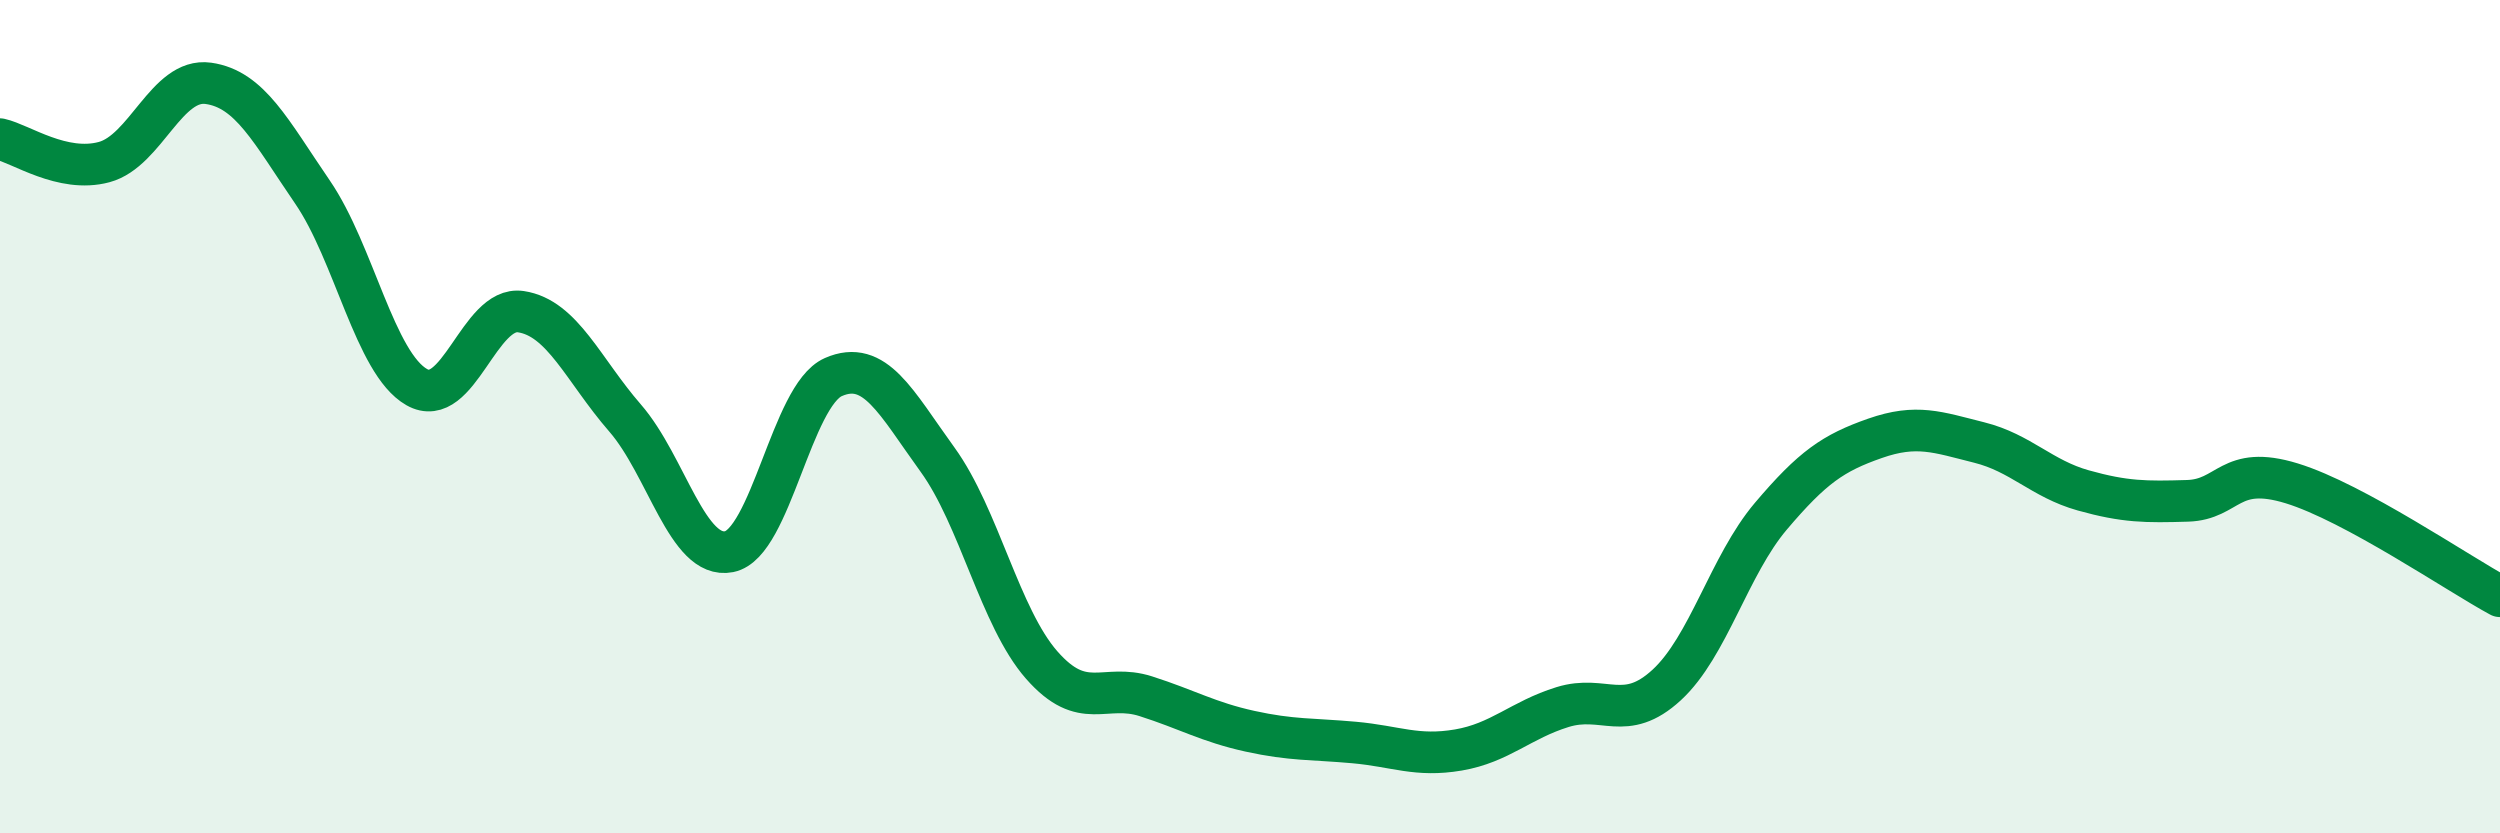 
    <svg width="60" height="20" viewBox="0 0 60 20" xmlns="http://www.w3.org/2000/svg">
      <path
        d="M 0,3.34 C 0.5,3.45 1.5,4.16 2.5,3.89 C 3.5,3.62 4,1.86 5,2 C 6,2.14 6.5,3.15 7.5,4.61 C 8.5,6.07 9,8.72 10,9.29 C 11,9.86 11.5,7.33 12.5,7.48 C 13.5,7.63 14,8.88 15,10.03 C 16,11.18 16.5,13.44 17.5,13.24 C 18.5,13.04 19,9.49 20,9.05 C 21,8.61 21.5,9.65 22.5,11.03 C 23.5,12.41 24,14.82 25,15.96 C 26,17.1 26.5,16.39 27.5,16.71 C 28.5,17.03 29,17.33 30,17.55 C 31,17.77 31.5,17.73 32.5,17.82 C 33.5,17.91 34,18.17 35,18 C 36,17.83 36.5,17.28 37.5,16.97 C 38.5,16.66 39,17.36 40,16.44 C 41,15.52 41.5,13.57 42.5,12.39 C 43.5,11.21 44,10.87 45,10.52 C 46,10.17 46.5,10.37 47.5,10.62 C 48.5,10.87 49,11.49 50,11.77 C 51,12.05 51.5,12.05 52.5,12.02 C 53.5,11.99 53.5,11.14 55,11.6 C 56.5,12.06 59,13.77 60,14.31L60 20L0 20Z"
        fill="#008740"
        opacity="0.1"
        stroke-linecap="round"
        stroke-linejoin="round"
      />
      <path
        d="M 0,3.34 C 0.5,3.45 1.5,4.16 2.5,3.89 C 3.5,3.62 4,1.86 5,2 C 6,2.14 6.5,3.15 7.5,4.61 C 8.5,6.07 9,8.72 10,9.29 C 11,9.86 11.5,7.33 12.5,7.48 C 13.5,7.63 14,8.88 15,10.03 C 16,11.18 16.5,13.44 17.5,13.24 C 18.5,13.04 19,9.49 20,9.05 C 21,8.61 21.5,9.65 22.5,11.03 C 23.5,12.41 24,14.82 25,15.96 C 26,17.1 26.5,16.39 27.5,16.71 C 28.5,17.03 29,17.33 30,17.55 C 31,17.77 31.5,17.73 32.5,17.82 C 33.5,17.91 34,18.17 35,18 C 36,17.83 36.5,17.28 37.5,16.97 C 38.5,16.66 39,17.36 40,16.44 C 41,15.52 41.5,13.57 42.5,12.39 C 43.5,11.21 44,10.87 45,10.52 C 46,10.17 46.5,10.37 47.5,10.62 C 48.5,10.87 49,11.49 50,11.77 C 51,12.05 51.5,12.05 52.5,12.02 C 53.5,11.99 53.5,11.14 55,11.6 C 56.5,12.06 59,13.77 60,14.31"
        stroke="#008740"
        stroke-width="1"
        fill="none"
        stroke-linecap="round"
        stroke-linejoin="round"
      />
    </svg>
  